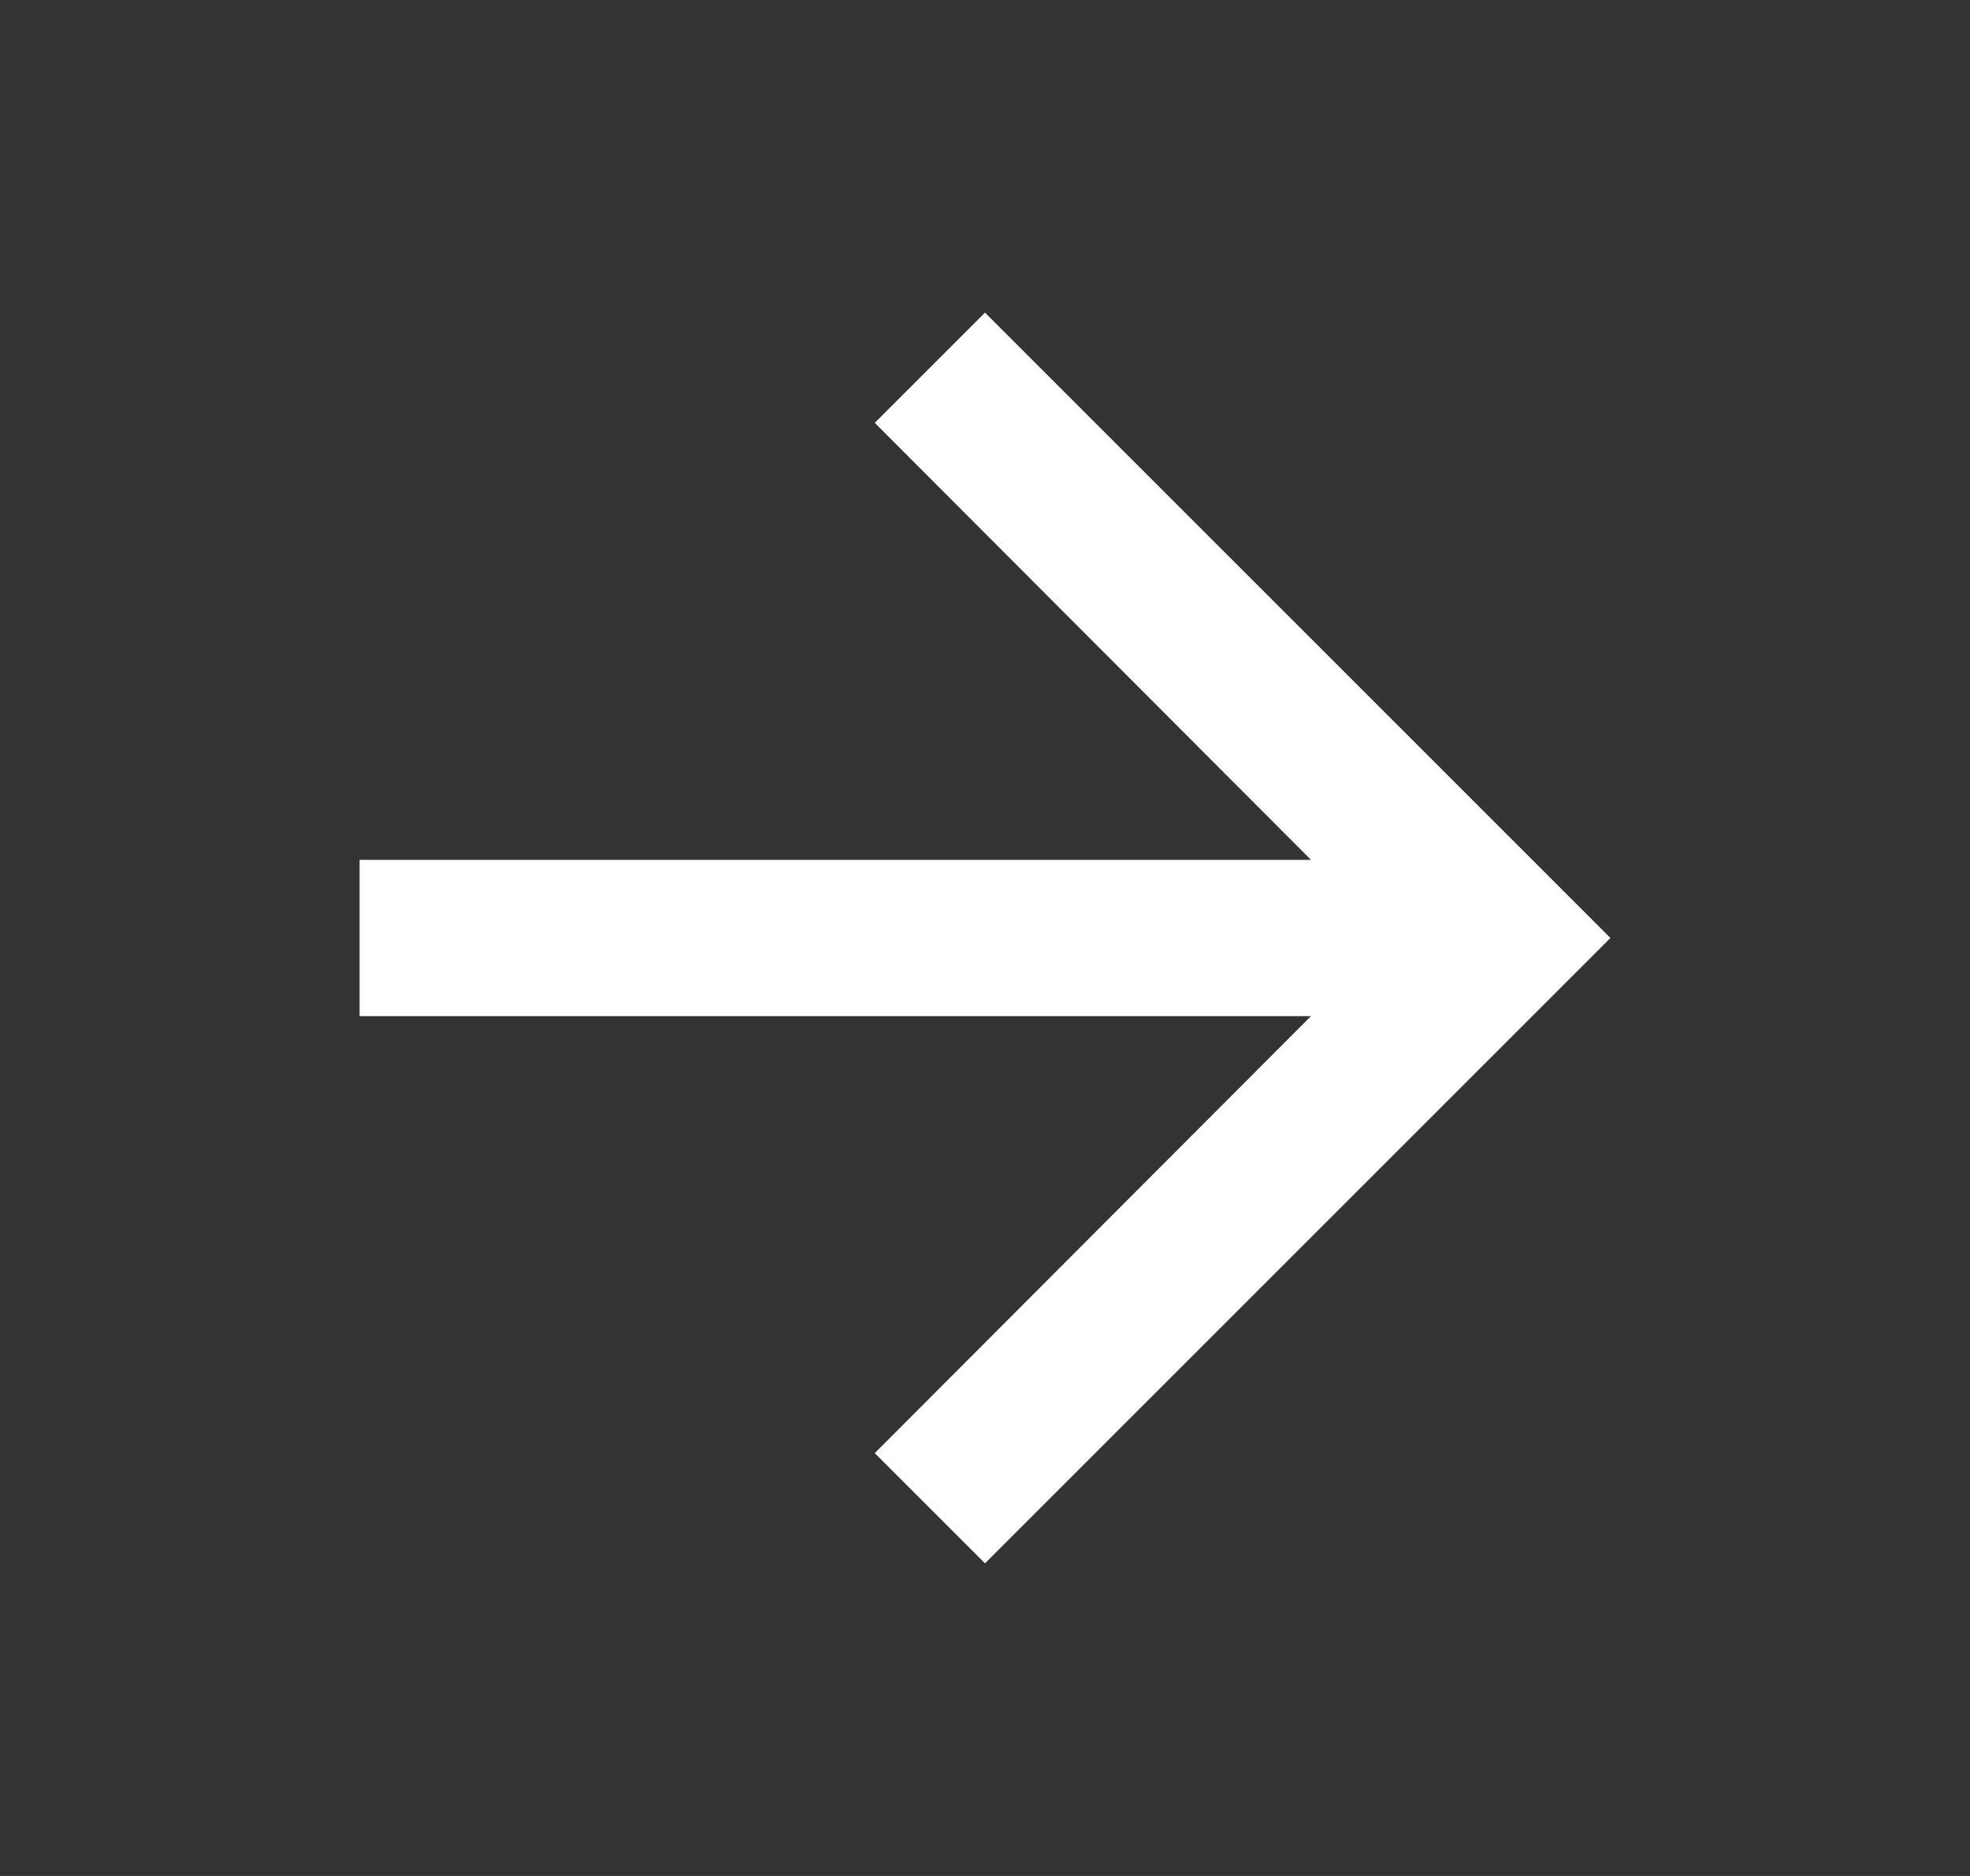 <svg width="21" height="20" viewBox="0 0 21 20" fill="none" xmlns="http://www.w3.org/2000/svg">
<rect x="0" y="0" width="21" height="20" fill="#333333" stroke="none"/>
<path d="M10.5 3.333L9.325 4.508L13.975 9.167H3.833V10.833H13.975L9.325 15.492L10.5 16.667L17.167 10L10.5 3.333Z" fill="white"/>
</svg>

